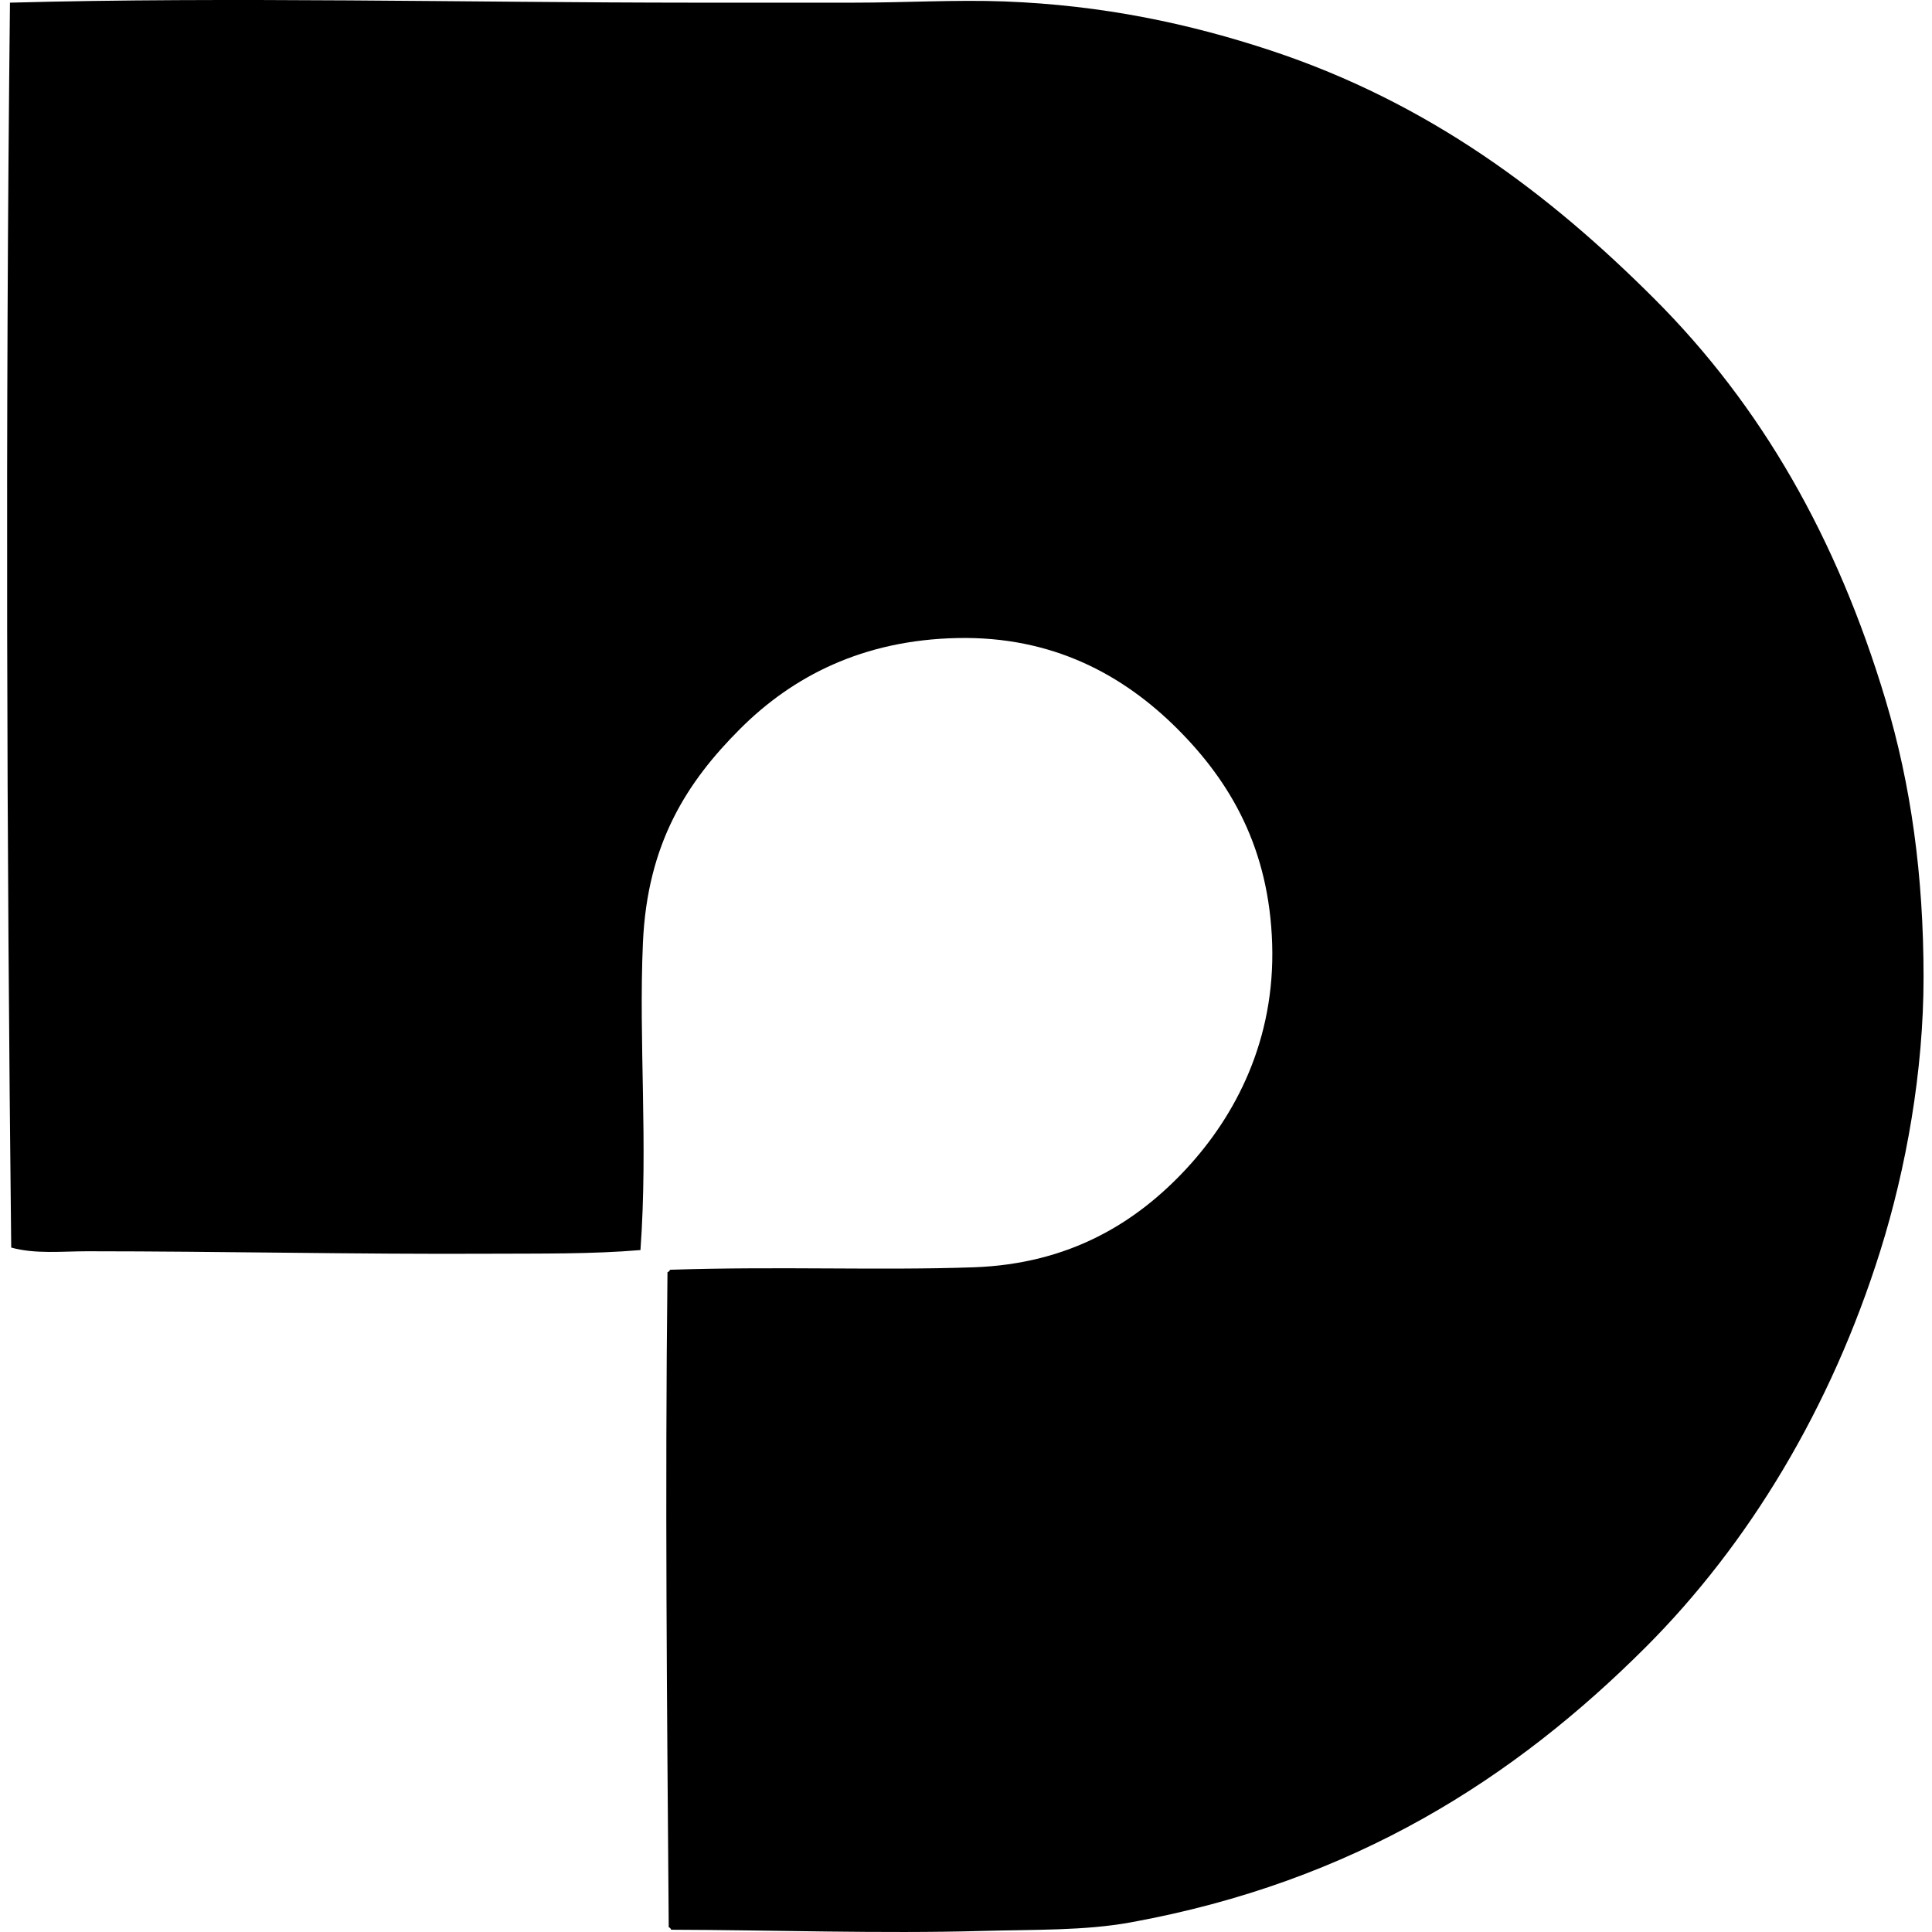 <svg xmlns="http://www.w3.org/2000/svg" width="200" height="200" fill="none" viewBox="0 0 200 200">
  <path fill="#000" fill-rule="evenodd" d="M69.48 199.766c-.056-.113-.11-.227-.253-.254-.182-23.615-.39-44.466-.129-67.811.115-.056.23-.112.257-.256 11.54-.372 21.452.088 31.424-.254 10.006-.348 16.895-4.677 22.011-10.18 5.163-5.559 9.212-13.397 8.905-23.283-.308-9.864-4.271-16.738-9.798-22.265-5.631-5.631-12.975-9.616-22.773-9.413-9.797.2-17.07 3.96-22.518 9.413-5.48 5.481-9.598 11.831-10.05 22.137-.454 10.278.549 20.696-.256 31.806-4.995.425-10.29.355-15.648.379-13.378.072-27.693-.251-41.6-.254-2.644 0-5.378.308-7.89-.382C.697 86.92.55 44.071 1.032.276c22.74-.617 47.183-.008 70.865 0 5.585 0 11.029-.003 16.412 0 5.393 0 10.679-.315 15.647-.128 10.252.385 19.224 2.312 27.613 5.086 16.369 5.42 28.802 14.811 39.693 25.702 11.061 11.059 18.889 24.731 23.916 41.475 2.651 8.827 3.948 18.245 3.948 28.754 0 9.76-1.812 19.795-4.453 28.243-5.136 16.426-13.702 30.494-24.299 41.096-13.581 13.577-30.191 24.288-53.309 28.497-4.818.877-9.891.735-15.394.89-10.535.294-21.642-.096-32.19-.125Z" clip-rule="evenodd"/>
</svg>
